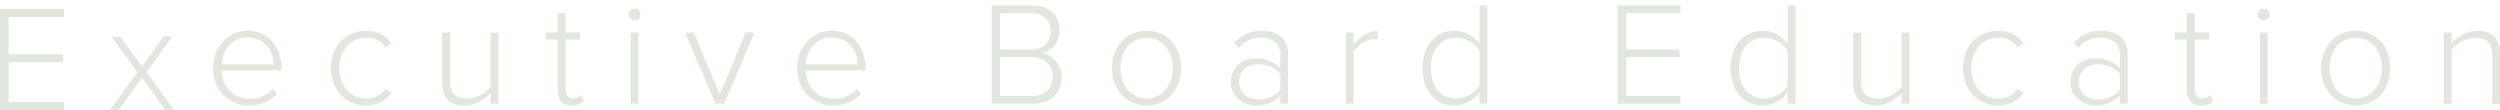 <?xml version="1.0" encoding="UTF-8"?>
<svg width="273px" height="12px" viewBox="0 0 273 12" version="1.1" xmlns="http://www.w3.org/2000/svg" xmlns:xlink="http://www.w3.org/1999/xlink">
    <title>Group 8</title>
    <g id="Symbols" stroke="none" stroke-width="1" fill="none" fill-rule="evenodd">
        <g id="Group-8" transform="translate(0, 0.588)" fill="#E1E6DE">
            <polygon id="Fill-1" points="0 0.412 0 11.412 7 11.412 7 10.554 0.943 10.554 0.943 6.2 6.884 6.2 6.884 5.343 0.943 5.343 0.943 1.269 7 1.269 7 0.412"></polygon>
            <polygon id="Fill-2" points="15.508 7.884 12.975 11.412 12 11.412 15.004 7.304 12.173 3.412 13.148 3.412 15.508 6.708 17.852 3.412 18.827 3.412 15.995 7.304 19 11.412 18.025 11.412"></polygon>
            <path d="M24.194,6.454 L29.886,6.454 C29.87,5.134 28.994,3.493 27.032,3.493 C25.183,3.493 24.259,5.102 24.194,6.454 M27.048,2.768 C29.432,2.768 30.746,4.651 30.746,6.889 L30.746,7.114 L24.194,7.114 C24.275,8.804 25.41,10.204 27.243,10.204 C28.248,10.204 29.14,9.834 29.821,9.126 L30.259,9.673 C29.481,10.478 28.491,10.928 27.194,10.928 C24.907,10.928 23.269,9.238 23.269,6.84 C23.269,4.587 24.875,2.768 27.048,2.768" id="Fill-3"></path>
            <path d="M39.956,2.768 C41.302,2.768 42.097,3.299 42.729,4.088 L42.145,4.603 C41.561,3.831 40.864,3.525 40.004,3.525 C38.172,3.525 37.053,4.973 37.053,6.84 C37.053,8.707 38.172,10.172 40.004,10.172 C40.864,10.172 41.561,9.85 42.145,9.078 L42.729,9.592 C42.097,10.397 41.302,10.928 39.956,10.928 C37.653,10.928 36.145,9.11 36.145,6.84 C36.145,4.571 37.653,2.768 39.956,2.768" id="Fill-5"></path>
            <path d="M53.578,9.592 C52.929,10.301 51.891,10.928 50.756,10.928 C49.15,10.928 48.291,10.188 48.291,8.434 L48.291,2.961 L49.134,2.961 L49.134,8.241 C49.134,9.753 49.896,10.172 51.032,10.172 C52.037,10.172 53.059,9.576 53.578,8.884 L53.578,2.961 L54.421,2.961 L54.421,10.735 L53.578,10.735 L53.578,9.592 Z" id="Fill-7"></path>
            <path d="M60.891,9.238 L60.891,3.718 L59.593,3.718 L59.593,2.962 L60.891,2.962 L60.891,0.837 L61.75,0.837 L61.75,2.962 L63.34,2.962 L63.34,3.718 L61.75,3.718 L61.75,9.11 C61.75,9.737 62.01,10.172 62.561,10.172 C62.934,10.172 63.259,9.995 63.437,9.802 L63.761,10.446 C63.453,10.735 63.08,10.928 62.432,10.928 C61.394,10.928 60.891,10.301 60.891,9.238" id="Fill-9"></path>
            <path d="M68.869,10.735 L69.713,10.735 L69.713,2.962 L68.869,2.962 L68.869,10.735 Z M68.642,0.998 C68.642,0.644 68.95,0.354 69.291,0.354 C69.648,0.354 69.94,0.644 69.94,0.998 C69.94,1.352 69.648,1.642 69.291,1.642 C68.95,1.642 68.642,1.352 68.642,0.998 L68.642,0.998 Z" id="Fill-11"></path>
            <polygon id="Fill-13" points="74.821 2.962 75.761 2.962 78.599 9.753 81.437 2.962 82.394 2.962 79.086 10.735 78.129 10.735"></polygon>
            <path d="M87.972,6.454 L93.664,6.454 C93.648,5.134 92.772,3.493 90.81,3.493 C88.961,3.493 88.037,5.102 87.972,6.454 M90.826,2.768 C93.21,2.768 94.524,4.651 94.524,6.889 L94.524,7.114 L87.972,7.114 C88.053,8.804 89.188,10.204 91.021,10.204 C92.026,10.204 92.918,9.834 93.599,9.126 L94.037,9.673 C93.259,10.478 92.269,10.928 90.972,10.928 C88.685,10.928 87.048,9.238 87.048,6.84 C87.048,4.587 88.653,2.768 90.826,2.768" id="Fill-14"></path>
            <path d="M112.686,9.898 C114.113,9.898 114.956,9.077 114.956,7.774 C114.956,6.679 114.194,5.649 112.686,5.649 L109.215,5.649 L109.215,9.898 L112.686,9.898 Z M112.621,4.812 C114.015,4.812 114.745,3.943 114.745,2.833 C114.745,1.738 114.015,0.837 112.621,0.837 L109.215,0.837 L109.215,4.812 L112.621,4.812 Z M108.291,4.82301264e-05 L112.734,4.82301264e-05 C114.534,4.82301264e-05 115.718,1.046 115.718,2.736 C115.718,4.088 114.794,5.006 113.821,5.199 C114.972,5.376 115.929,6.583 115.929,7.838 C115.929,9.625 114.761,10.735 112.815,10.735 L108.291,10.735 L108.291,4.82301264e-05 Z" id="Fill-15"></path>
            <path d="M128.075,6.84 C128.075,5.118 127.053,3.525 125.205,3.525 C123.388,3.525 122.35,5.118 122.35,6.84 C122.35,8.579 123.388,10.172 125.205,10.172 C127.053,10.172 128.075,8.579 128.075,6.84 M121.442,6.84 C121.442,4.571 122.918,2.768 125.205,2.768 C127.524,2.768 128.983,4.571 128.983,6.84 C128.983,9.11 127.524,10.928 125.205,10.928 C122.918,10.928 121.442,9.11 121.442,6.84" id="Fill-16"></path>
            <path d="M139.816,7.5 C139.264,6.792 138.389,6.422 137.448,6.422 C136.151,6.422 135.307,7.259 135.307,8.353 C135.307,9.448 136.151,10.268 137.448,10.268 C138.389,10.268 139.264,9.914 139.816,9.206 L139.816,7.5 Z M139.816,9.818 C139.118,10.574 138.243,10.928 137.156,10.928 C135.81,10.928 134.415,10.011 134.415,8.337 C134.415,6.647 135.794,5.778 137.156,5.778 C138.243,5.778 139.118,6.116 139.816,6.873 L139.816,5.295 C139.816,4.152 138.875,3.509 137.707,3.509 C136.734,3.509 135.972,3.847 135.259,4.651 L134.788,4.088 C135.599,3.203 136.507,2.768 137.789,2.768 C139.394,2.768 140.659,3.525 140.659,5.263 L140.659,10.735 L139.816,10.735 L139.816,9.818 Z" id="Fill-17"></path>
            <path d="M146.967,2.962 L147.81,2.962 L147.81,4.297 C148.475,3.428 149.367,2.801 150.453,2.801 L150.453,3.718 C150.307,3.702 150.194,3.686 150.032,3.686 C149.237,3.686 148.167,4.394 147.81,5.07 L147.81,10.735 L146.967,10.735 L146.967,2.962 Z" id="Fill-18"></path>
            <path d="M161.562,4.941 C161.107,4.185 160.086,3.525 158.983,3.525 C157.248,3.525 156.242,4.973 156.242,6.856 C156.242,8.74 157.248,10.172 158.983,10.172 C160.086,10.172 161.107,9.528 161.562,8.788 L161.562,4.941 Z M161.562,9.496 C161.01,10.301 160.005,10.928 158.837,10.928 C156.761,10.928 155.334,9.351 155.334,6.856 C155.334,4.394 156.761,2.768 158.837,2.768 C159.94,2.768 160.929,3.332 161.562,4.217 L161.562,-2.27373675e-13 L162.421,-2.27373675e-13 L162.421,10.735 L161.562,10.735 L161.562,9.496 Z" id="Fill-19"></path>
            <polygon id="Fill-20" points="176.642 4.82301266e-05 183.502 4.82301266e-05 183.502 0.837 177.567 0.837 177.567 4.812 183.389 4.812 183.389 5.649 177.567 5.649 177.567 9.898 183.502 9.898 183.502 10.735 176.642 10.735"></polygon>
            <path d="M195.211,4.941 C194.756,4.185 193.735,3.525 192.632,3.525 C190.897,3.525 189.891,4.973 189.891,6.856 C189.891,8.74 190.897,10.172 192.632,10.172 C193.735,10.172 194.756,9.528 195.211,8.788 L195.211,4.941 Z M195.211,9.496 C194.659,10.301 193.654,10.928 192.486,10.928 C190.41,10.928 188.983,9.351 188.983,6.856 C188.983,4.394 190.41,2.768 192.486,2.768 C193.589,2.768 194.578,3.332 195.211,4.217 L195.211,-2.27373675e-13 L196.07,-2.27373675e-13 L196.07,10.735 L195.211,10.735 L195.211,9.496 Z" id="Fill-21"></path>
            <path d="M207.664,9.592 C207.016,10.301 205.978,10.928 204.843,10.928 C203.237,10.928 202.378,10.188 202.378,8.434 L202.378,2.961 L203.221,2.961 L203.221,8.241 C203.221,9.753 203.983,10.172 205.118,10.172 C206.124,10.172 207.145,9.576 207.664,8.884 L207.664,2.961 L208.508,2.961 L208.508,10.735 L207.664,10.735 L207.664,9.592 Z" id="Fill-22"></path>
            <path d="M218.173,2.768 C219.519,2.768 220.313,3.299 220.946,4.088 L220.362,4.603 C219.778,3.831 219.081,3.525 218.221,3.525 C216.389,3.525 215.27,4.973 215.27,6.84 C215.27,8.707 216.389,10.172 218.221,10.172 C219.081,10.172 219.778,9.85 220.362,9.078 L220.946,9.592 C220.313,10.397 219.519,10.928 218.173,10.928 C215.87,10.928 214.362,9.11 214.362,6.84 C214.362,4.571 215.87,2.768 218.173,2.768" id="Fill-23"></path>
            <path d="M231.486,7.5 C230.935,6.792 230.059,6.422 229.118,6.422 C227.821,6.422 226.978,7.259 226.978,8.353 C226.978,9.448 227.821,10.268 229.118,10.268 C230.059,10.268 230.935,9.914 231.486,9.206 L231.486,7.5 Z M231.486,9.818 C230.789,10.574 229.913,10.928 228.826,10.928 C227.48,10.928 226.086,10.011 226.086,8.337 C226.086,6.647 227.464,5.778 228.826,5.778 C229.913,5.778 230.789,6.116 231.486,6.873 L231.486,5.295 C231.486,4.152 230.546,3.509 229.378,3.509 C228.405,3.509 227.643,3.847 226.929,4.651 L226.459,4.088 C227.27,3.203 228.178,2.768 229.459,2.768 C231.065,2.768 232.33,3.525 232.33,5.263 L232.33,10.735 L231.486,10.735 L231.486,9.818 Z" id="Fill-24"></path>
            <path d="M238.8,9.238 L238.8,3.718 L237.502,3.718 L237.502,2.962 L238.8,2.962 L238.8,0.837 L239.659,0.837 L239.659,2.962 L241.248,2.962 L241.248,3.718 L239.659,3.718 L239.659,9.11 C239.659,9.737 239.919,10.172 240.47,10.172 C240.843,10.172 241.167,9.995 241.346,9.802 L241.67,10.446 C241.362,10.735 240.989,10.928 240.34,10.928 C239.302,10.928 238.8,10.301 238.8,9.238" id="Fill-25"></path>
            <path d="M246.778,10.735 L247.621,10.735 L247.621,2.962 L246.778,2.962 L246.778,10.735 Z M246.551,0.998 C246.551,0.644 246.859,0.354 247.199,0.354 C247.556,0.354 247.848,0.644 247.848,0.998 C247.848,1.352 247.556,1.642 247.199,1.642 C246.859,1.642 246.551,1.352 246.551,0.998 L246.551,0.998 Z" id="Fill-26"></path>
            <path d="M260.108,6.84 C260.108,5.118 259.086,3.525 257.238,3.525 C255.421,3.525 254.383,5.118 254.383,6.84 C254.383,8.579 255.421,10.172 257.238,10.172 C259.086,10.172 260.108,8.579 260.108,6.84 M253.475,6.84 C253.475,4.571 254.951,2.768 257.238,2.768 C259.557,2.768 261.016,4.571 261.016,6.84 C261.016,9.11 259.557,10.928 257.238,10.928 C254.951,10.928 253.475,9.11 253.475,6.84" id="Fill-27"></path>
            <path d="M272.157,5.488 C272.157,3.975 271.395,3.525 270.259,3.525 C269.254,3.525 268.216,4.169 267.713,4.861 L267.713,10.735 L266.87,10.735 L266.87,2.961 L267.713,2.961 L267.713,4.136 C268.281,3.46 269.4,2.768 270.535,2.768 C272.124,2.768 273,3.541 273,5.295 L273,10.735 L272.157,10.735 L272.157,5.488 Z" id="Fill-28"></path>
        </g>
    </g>
</svg>